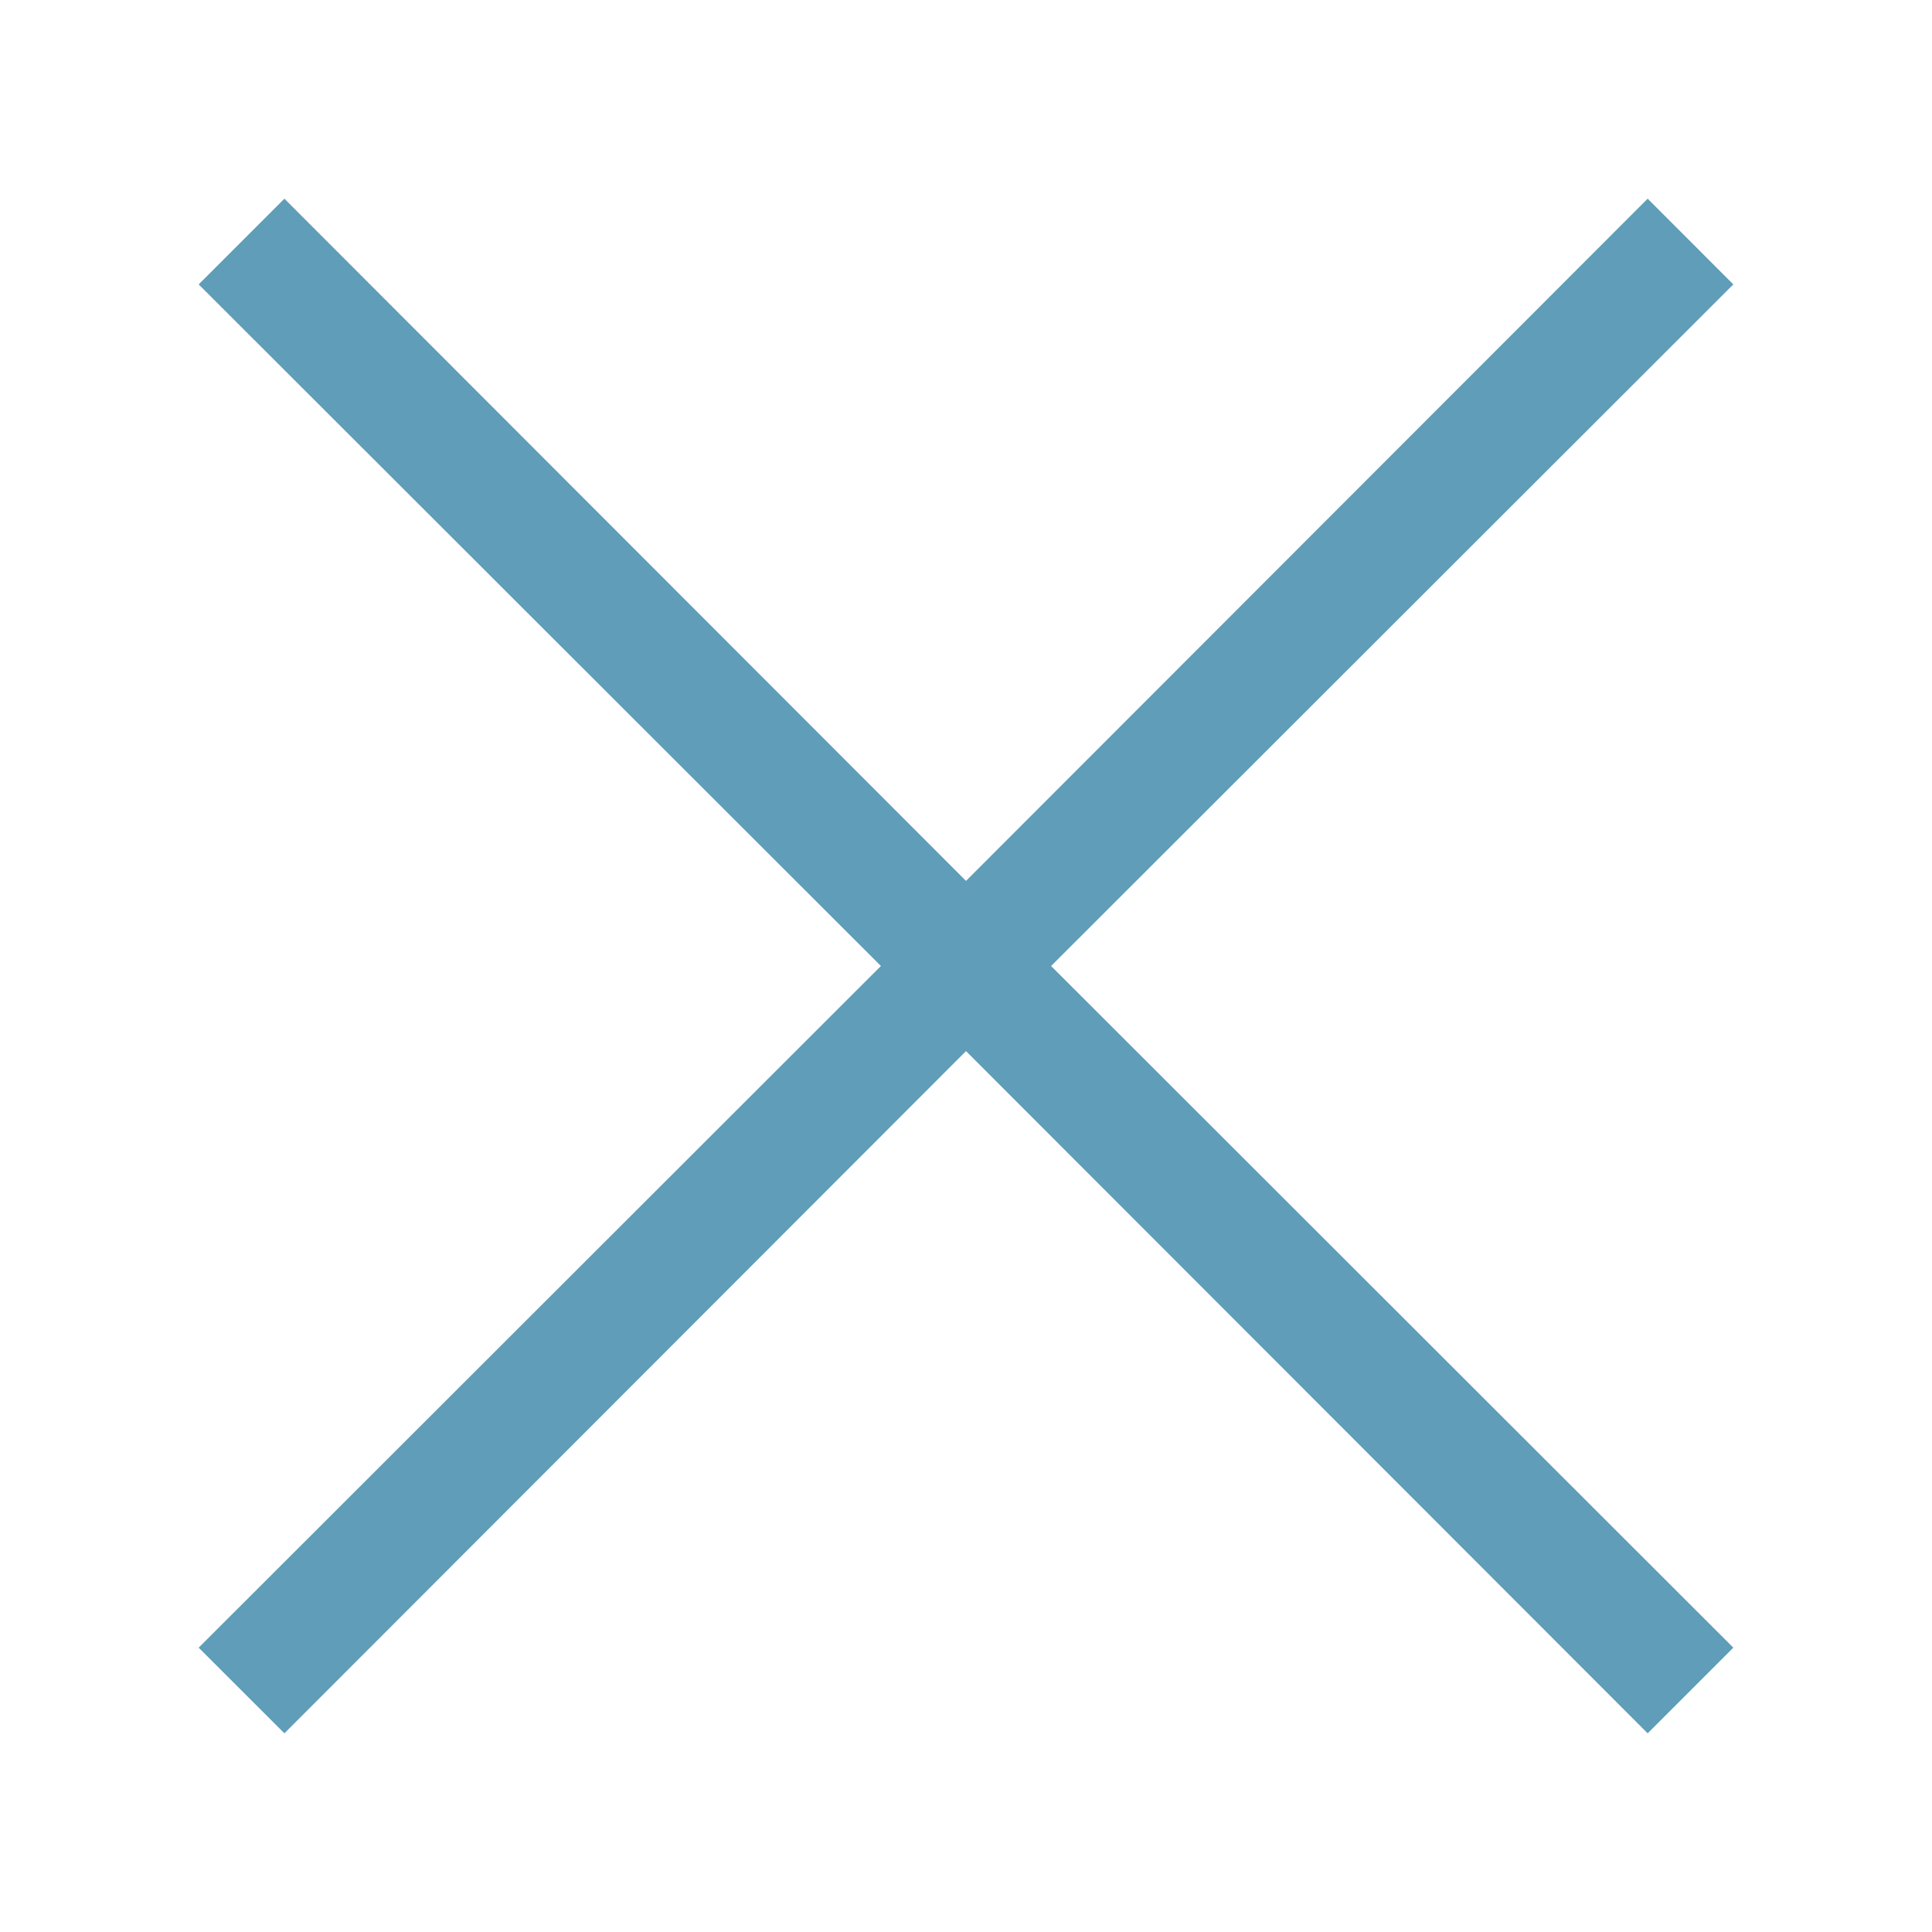 <svg width="24" height="24" viewBox="0 0 24 24" fill="none" xmlns="http://www.w3.org/2000/svg">
<path d="M21.532 3.533L20.468 2.468L12 10.943L3.533 2.468L2.468 3.533L10.943 12L2.468 20.468L3.533 21.532L12 13.057L20.468 21.532L21.532 20.468L13.057 12L21.532 3.533Z" fill="#5F9DB8"/>
</svg>
